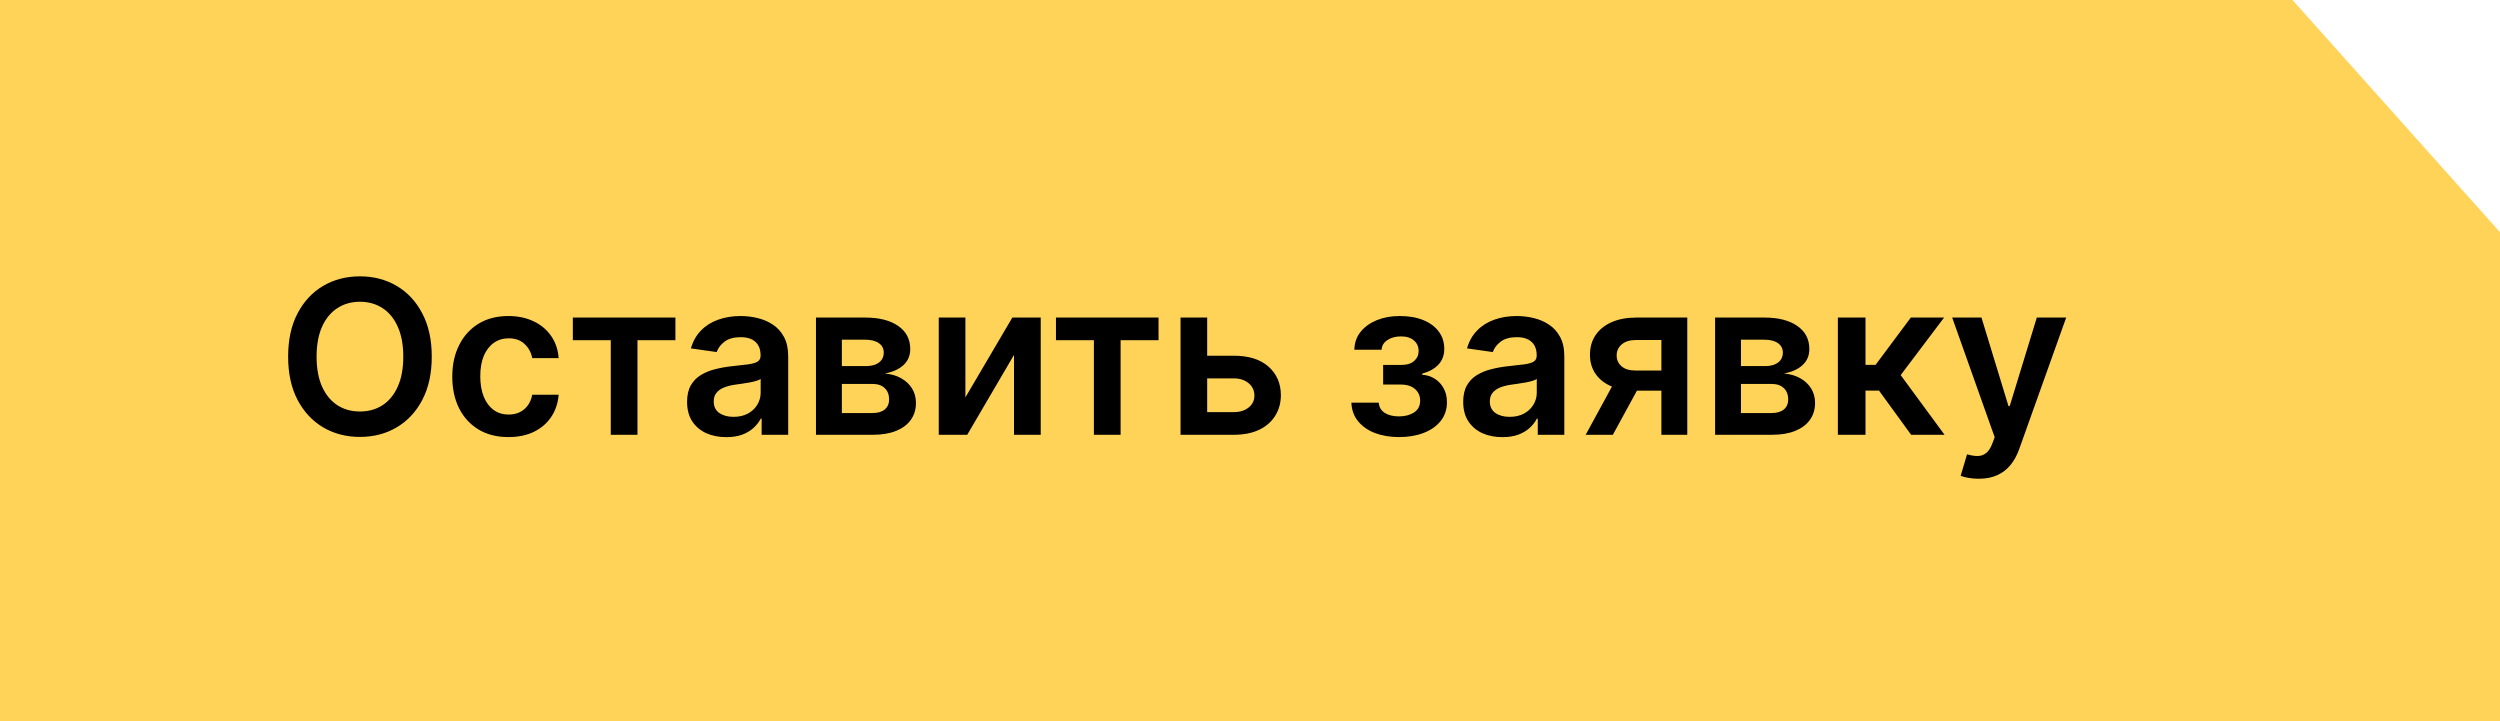 <?xml version="1.0" encoding="UTF-8"?> <svg xmlns="http://www.w3.org/2000/svg" width="253" height="73" viewBox="0 0 253 73" fill="none"><path d="M0 0H232L253 23.5V73H0V0Z" fill="#FFD357"></path><path d="M43.694 36.091C43.694 37.795 43.375 39.255 42.736 40.47C42.103 41.68 41.238 42.607 40.141 43.251C39.05 43.894 37.811 44.216 36.426 44.216C35.041 44.216 33.8 43.894 32.704 43.251C31.612 42.602 30.747 41.673 30.108 40.463C29.475 39.248 29.159 37.79 29.159 36.091C29.159 34.387 29.475 32.93 30.108 31.72C30.747 30.505 31.612 29.575 32.704 28.932C33.8 28.288 35.041 27.966 36.426 27.966C37.811 27.966 39.05 28.288 40.141 28.932C41.238 29.575 42.103 30.505 42.736 31.72C43.375 32.93 43.694 34.387 43.694 36.091ZM40.813 36.091C40.813 34.892 40.625 33.88 40.249 33.056C39.879 32.227 39.364 31.601 38.705 31.179C38.046 30.752 37.286 30.538 36.426 30.538C35.566 30.538 34.807 30.752 34.148 31.179C33.489 31.601 32.971 32.227 32.595 33.056C32.225 33.88 32.039 34.892 32.039 36.091C32.039 37.291 32.225 38.305 32.595 39.134C32.971 39.958 33.489 40.584 34.148 41.011C34.807 41.433 35.566 41.644 36.426 41.644C37.286 41.644 38.046 41.433 38.705 41.011C39.364 40.584 39.879 39.958 40.249 39.134C40.625 38.305 40.813 37.291 40.813 36.091ZM51.454 44.232C50.27 44.232 49.253 43.972 48.403 43.452C47.559 42.932 46.907 42.213 46.449 41.297C45.996 40.375 45.77 39.315 45.77 38.115C45.77 36.91 46.001 35.847 46.465 34.925C46.928 33.998 47.582 33.277 48.426 32.762C49.276 32.242 50.28 31.982 51.439 31.982C52.401 31.982 53.254 32.16 53.995 32.515C54.742 32.865 55.336 33.362 55.779 34.006C56.222 34.644 56.474 35.391 56.536 36.246H53.864C53.756 35.674 53.498 35.198 53.091 34.817C52.69 34.431 52.152 34.238 51.477 34.238C50.906 34.238 50.404 34.392 49.971 34.701C49.539 35.005 49.201 35.443 48.959 36.014C48.722 36.586 48.604 37.27 48.604 38.068C48.604 38.877 48.722 39.572 48.959 40.154C49.196 40.73 49.528 41.176 49.956 41.49C50.388 41.799 50.895 41.953 51.477 41.953C51.889 41.953 52.257 41.876 52.582 41.722C52.911 41.562 53.187 41.333 53.408 41.034C53.63 40.736 53.781 40.373 53.864 39.945H56.536C56.469 40.785 56.222 41.529 55.795 42.177C55.367 42.821 54.785 43.325 54.049 43.691C53.313 44.051 52.448 44.232 51.454 44.232ZM57.971 34.431V32.137H68.351V34.431H64.512V44H61.809V34.431H57.971ZM73.502 44.239C72.751 44.239 72.074 44.106 71.471 43.838C70.874 43.565 70.4 43.163 70.05 42.633C69.705 42.103 69.533 41.449 69.533 40.671C69.533 40.002 69.656 39.448 69.903 39.011C70.15 38.573 70.488 38.223 70.915 37.96C71.343 37.698 71.824 37.499 72.359 37.366C72.9 37.227 73.459 37.126 74.035 37.064C74.731 36.992 75.294 36.928 75.727 36.871C76.159 36.809 76.473 36.717 76.669 36.593C76.87 36.465 76.97 36.266 76.97 35.999V35.952C76.97 35.37 76.798 34.92 76.453 34.601C76.108 34.281 75.611 34.122 74.962 34.122C74.277 34.122 73.734 34.271 73.332 34.57C72.936 34.868 72.668 35.221 72.529 35.628L69.919 35.257C70.125 34.536 70.465 33.934 70.938 33.45C71.412 32.961 71.991 32.595 72.676 32.353C73.361 32.106 74.118 31.982 74.947 31.982C75.518 31.982 76.087 32.049 76.654 32.183C77.22 32.317 77.737 32.538 78.206 32.847C78.674 33.151 79.05 33.566 79.334 34.091C79.622 34.616 79.766 35.273 79.766 36.06V44H77.078V42.37H76.986C76.816 42.7 76.576 43.009 76.267 43.297C75.964 43.58 75.58 43.809 75.117 43.985C74.658 44.154 74.12 44.239 73.502 44.239ZM74.228 42.185C74.79 42.185 75.276 42.074 75.688 41.853C76.1 41.626 76.417 41.328 76.638 40.957C76.865 40.586 76.978 40.182 76.978 39.744V38.346C76.89 38.419 76.741 38.486 76.53 38.547C76.324 38.609 76.092 38.663 75.835 38.709C75.578 38.756 75.323 38.797 75.07 38.833C74.818 38.869 74.599 38.9 74.414 38.926C73.997 38.982 73.623 39.075 73.294 39.204C72.964 39.333 72.704 39.513 72.514 39.744C72.323 39.971 72.228 40.264 72.228 40.625C72.228 41.14 72.416 41.529 72.792 41.791C73.168 42.054 73.647 42.185 74.228 42.185ZM82.577 44V32.137H87.559C88.965 32.137 90.074 32.417 90.888 32.979C91.707 33.54 92.116 34.323 92.116 35.327C92.116 35.991 91.884 36.534 91.421 36.956C90.963 37.373 90.337 37.654 89.544 37.798C90.167 37.85 90.713 38.007 91.181 38.269C91.655 38.532 92.026 38.877 92.293 39.304C92.561 39.731 92.695 40.223 92.695 40.779C92.695 41.433 92.523 42.002 92.178 42.486C91.838 42.965 91.341 43.338 90.687 43.606C90.038 43.869 89.251 44 88.324 44H82.577ZM85.196 41.799H88.324C88.838 41.799 89.243 41.678 89.536 41.436C89.83 41.189 89.977 40.854 89.977 40.432C89.977 39.943 89.83 39.559 89.536 39.281C89.243 38.998 88.838 38.856 88.324 38.856H85.196V41.799ZM85.196 37.049H87.613C87.994 37.049 88.321 36.995 88.594 36.887C88.867 36.773 89.075 36.616 89.22 36.416C89.364 36.21 89.436 35.965 89.436 35.682C89.436 35.275 89.269 34.956 88.934 34.724C88.604 34.492 88.146 34.377 87.559 34.377H85.196V37.049ZM97.698 40.215L102.448 32.137H105.321V44H102.618V35.914L97.883 44H95.002V32.137H97.698V40.215ZM106.864 34.431V32.137H117.244V34.431H113.405V44H110.702V34.431H106.864ZM121.362 35.999H124.861C126.375 35.999 127.546 36.367 128.375 37.103C129.204 37.839 129.621 38.805 129.626 39.999C129.621 40.777 129.431 41.467 129.055 42.069C128.684 42.672 128.144 43.145 127.433 43.49C126.728 43.83 125.87 44 124.861 44H119.47V32.137H122.166V41.706H124.861C125.469 41.706 125.968 41.552 126.359 41.243C126.751 40.929 126.946 40.527 126.946 40.038C126.946 39.523 126.751 39.103 126.359 38.779C125.968 38.455 125.469 38.292 124.861 38.292H121.362V35.999ZM136.761 40.748H139.534C139.559 41.191 139.758 41.534 140.128 41.776C140.499 42.018 140.981 42.139 141.573 42.139C142.175 42.139 142.682 42.007 143.094 41.745C143.511 41.477 143.72 41.073 143.72 40.532C143.72 40.213 143.64 39.932 143.48 39.69C143.321 39.443 143.097 39.253 142.808 39.119C142.52 38.985 142.18 38.918 141.789 38.918H139.974V36.933H141.789C142.371 36.933 142.811 36.799 143.11 36.532C143.413 36.264 143.565 35.926 143.565 35.52C143.565 35.082 143.406 34.727 143.086 34.454C142.772 34.181 142.337 34.044 141.781 34.044C141.225 34.044 140.762 34.171 140.391 34.423C140.025 34.675 139.835 35 139.819 35.396H137.062C137.072 34.706 137.278 34.106 137.68 33.597C138.087 33.087 138.633 32.69 139.317 32.407C140.007 32.124 140.785 31.982 141.65 31.982C142.577 31.982 143.377 32.121 144.052 32.399C144.726 32.678 145.246 33.066 145.612 33.566C145.978 34.06 146.16 34.642 146.16 35.311C146.16 35.955 145.96 36.488 145.558 36.91C145.156 37.327 144.616 37.626 143.936 37.806V37.929C144.405 37.955 144.827 38.089 145.203 38.331C145.579 38.568 145.877 38.89 146.099 39.296C146.32 39.703 146.431 40.174 146.431 40.71C146.431 41.436 146.222 42.064 145.805 42.594C145.388 43.12 144.814 43.524 144.083 43.807C143.357 44.09 142.525 44.232 141.588 44.232C140.677 44.232 139.861 44.095 139.14 43.822C138.424 43.544 137.855 43.145 137.433 42.625C137.011 42.105 136.787 41.48 136.761 40.748ZM152.046 44.239C151.294 44.239 150.617 44.106 150.014 43.838C149.417 43.565 148.943 43.163 148.593 42.633C148.248 42.103 148.076 41.449 148.076 40.671C148.076 40.002 148.199 39.448 148.446 39.011C148.694 38.573 149.031 38.223 149.458 37.96C149.886 37.698 150.367 37.499 150.903 37.366C151.443 37.227 152.002 37.126 152.579 37.064C153.274 36.992 153.837 36.928 154.27 36.871C154.702 36.809 155.017 36.717 155.212 36.593C155.413 36.465 155.513 36.266 155.513 35.999V35.952C155.513 35.37 155.341 34.92 154.996 34.601C154.651 34.281 154.154 34.122 153.505 34.122C152.821 34.122 152.277 34.271 151.876 34.57C151.479 34.868 151.211 35.221 151.072 35.628L148.462 35.257C148.668 34.536 149.008 33.934 149.481 33.45C149.955 32.961 150.534 32.595 151.219 32.353C151.904 32.106 152.661 31.982 153.49 31.982C154.061 31.982 154.63 32.049 155.197 32.183C155.763 32.317 156.281 32.538 156.749 32.847C157.218 33.151 157.594 33.566 157.877 34.091C158.165 34.616 158.309 35.273 158.309 36.06V44H155.622V42.37H155.529C155.359 42.7 155.12 43.009 154.811 43.297C154.507 43.58 154.123 43.809 153.66 43.985C153.202 44.154 152.663 44.239 152.046 44.239ZM152.772 42.185C153.333 42.185 153.819 42.074 154.231 41.853C154.643 41.626 154.96 41.328 155.181 40.957C155.408 40.586 155.521 40.182 155.521 39.744V38.346C155.434 38.419 155.284 38.486 155.073 38.547C154.867 38.609 154.636 38.663 154.378 38.709C154.121 38.756 153.866 38.797 153.613 38.833C153.361 38.869 153.142 38.9 152.957 38.926C152.54 38.982 152.167 39.075 151.837 39.204C151.508 39.333 151.248 39.513 151.057 39.744C150.866 39.971 150.771 40.264 150.771 40.625C150.771 41.14 150.959 41.529 151.335 41.791C151.711 42.054 152.19 42.185 152.772 42.185ZM168.133 44V34.407H165.6C164.957 34.407 164.462 34.557 164.117 34.855C163.772 35.154 163.602 35.525 163.608 35.968C163.602 36.41 163.765 36.776 164.094 37.064C164.424 37.353 164.895 37.497 165.507 37.497H169.014V39.536H165.507C164.56 39.536 163.741 39.387 163.051 39.088C162.361 38.789 161.831 38.367 161.46 37.821C161.09 37.276 160.904 36.637 160.904 35.906C160.904 35.144 161.092 34.482 161.468 33.921C161.849 33.355 162.39 32.917 163.09 32.608C163.795 32.294 164.632 32.137 165.6 32.137H170.752V44H168.133ZM160.472 44L163.785 37.914H166.542L163.221 44H160.472ZM173.567 44V32.137H178.548C179.954 32.137 181.064 32.417 181.877 32.979C182.696 33.54 183.105 34.323 183.105 35.327C183.105 35.991 182.874 36.534 182.41 36.956C181.952 37.373 181.326 37.654 180.533 37.798C181.156 37.85 181.702 38.007 182.171 38.269C182.644 38.532 183.015 38.877 183.283 39.304C183.551 39.731 183.685 40.223 183.685 40.779C183.685 41.433 183.512 42.002 183.167 42.486C182.827 42.965 182.33 43.338 181.676 43.606C181.028 43.869 180.24 44 179.313 44H173.567ZM176.185 41.799H179.313C179.828 41.799 180.232 41.678 180.526 41.436C180.819 41.189 180.966 40.854 180.966 40.432C180.966 39.943 180.819 39.559 180.526 39.281C180.232 38.998 179.828 38.856 179.313 38.856H176.185V41.799ZM176.185 37.049H178.603C178.984 37.049 179.311 36.995 179.583 36.887C179.856 36.773 180.065 36.616 180.209 36.416C180.353 36.21 180.425 35.965 180.425 35.682C180.425 35.275 180.258 34.956 179.923 34.724C179.594 34.492 179.135 34.377 178.548 34.377H176.185V37.049ZM185.992 44V32.137H188.788V36.925H189.807L193.375 32.137H196.743L192.348 37.96L196.789 44H193.406L190.155 39.528H188.788V44H185.992ZM200.24 48.449C199.859 48.449 199.506 48.418 199.182 48.356C198.862 48.299 198.607 48.232 198.417 48.155L199.066 45.977C199.472 46.096 199.835 46.152 200.155 46.147C200.474 46.142 200.755 46.042 200.997 45.846C201.244 45.655 201.452 45.336 201.622 44.888L201.862 44.247L197.56 32.137H200.525L203.259 41.096H203.383L206.125 32.137H209.098L204.348 45.437C204.127 46.065 203.834 46.603 203.468 47.051C203.102 47.504 202.654 47.849 202.124 48.086C201.599 48.328 200.971 48.449 200.24 48.449Z" fill="black"></path></svg> 